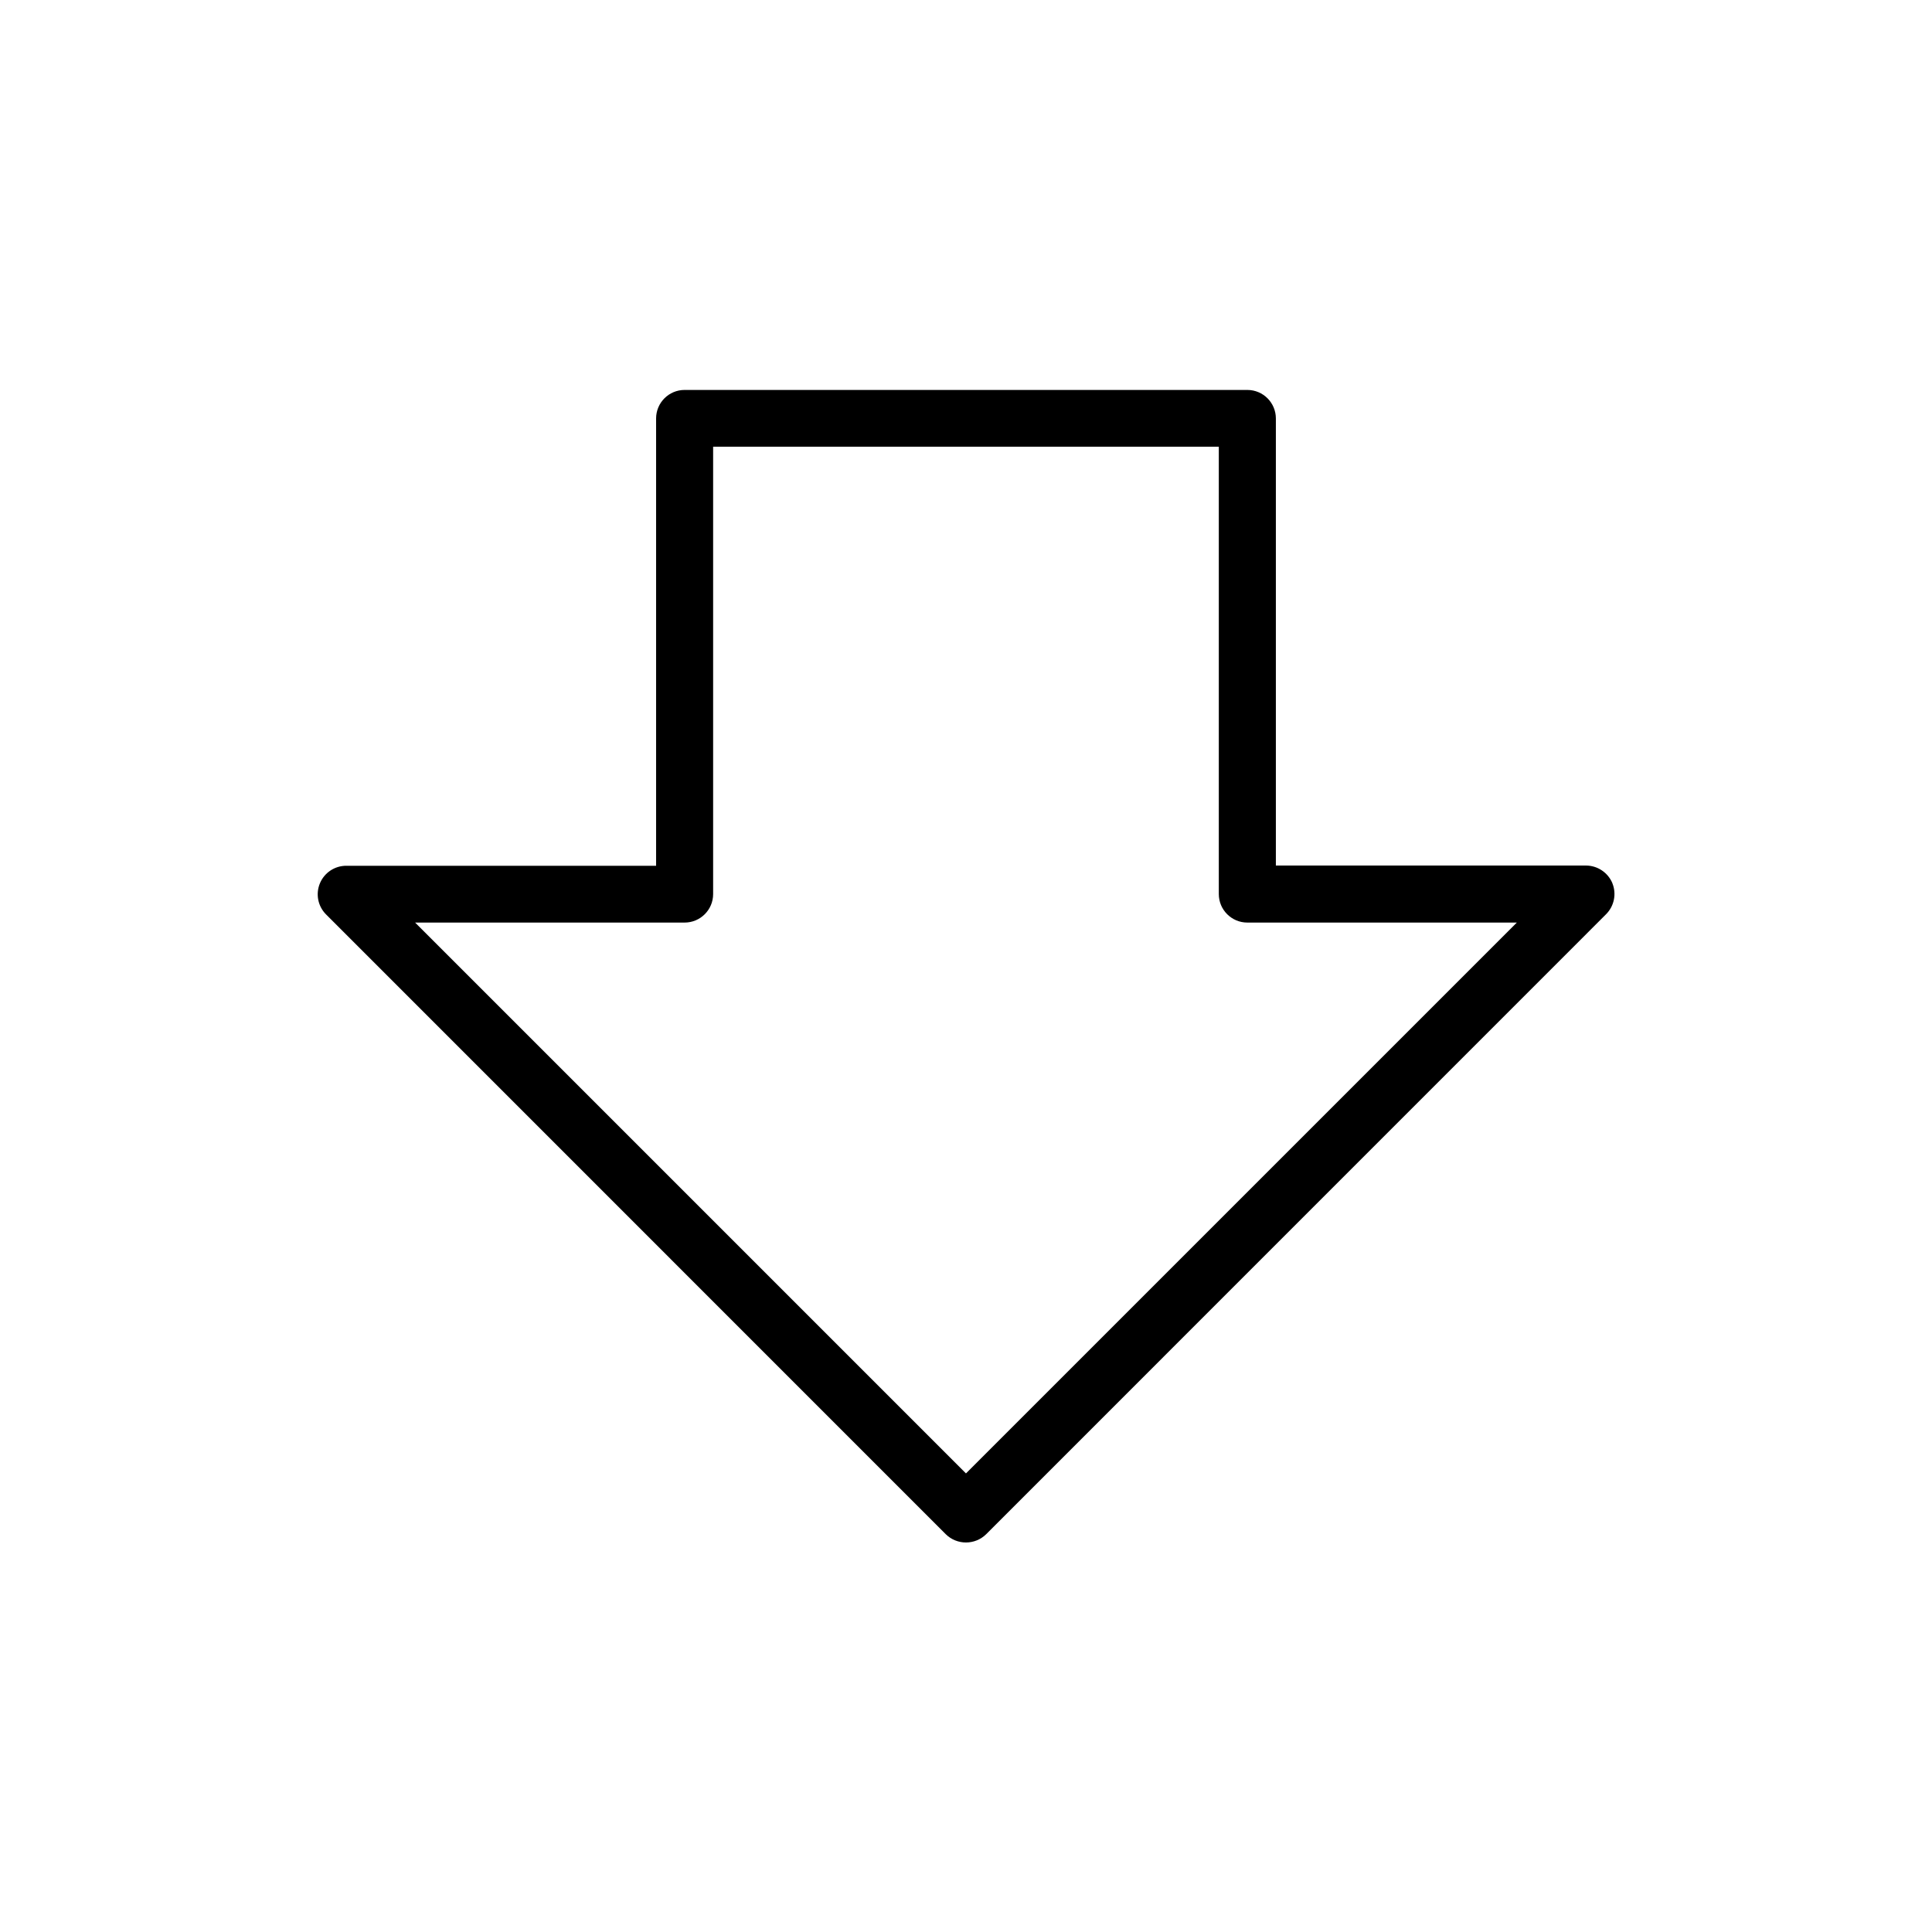 <?xml version="1.0" encoding="UTF-8"?>
<!-- Uploaded to: SVG Repo, www.svgrepo.com, Generator: SVG Repo Mixer Tools -->
<svg fill="#000000" width="800px" height="800px" version="1.1" viewBox="144 144 512 512" xmlns="http://www.w3.org/2000/svg">
 <path d="m571.29 378.03c-1.188-2.812-3.938-4.644-6.992-4.652h-82.18v-118.48c0-4.176-3.387-7.559-7.559-7.559h-149.13c-4.172 0-7.555 3.383-7.555 7.559v118.54h-82.102c-3.059-0.004-5.82 1.832-6.992 4.656-1.176 2.824-0.531 6.078 1.633 8.242l164.22 164.24h-0.004c2.973 2.93 7.75 2.93 10.723 0l164.22-164.24c2.203-2.164 2.883-5.445 1.711-8.305zm-171.3 156.44-145.98-145.98h71.418c4.176 0 7.559-3.383 7.559-7.559v-118.54h134.01v118.54c0 4.176 3.383 7.559 7.559 7.559h71.422z"/>
</svg>